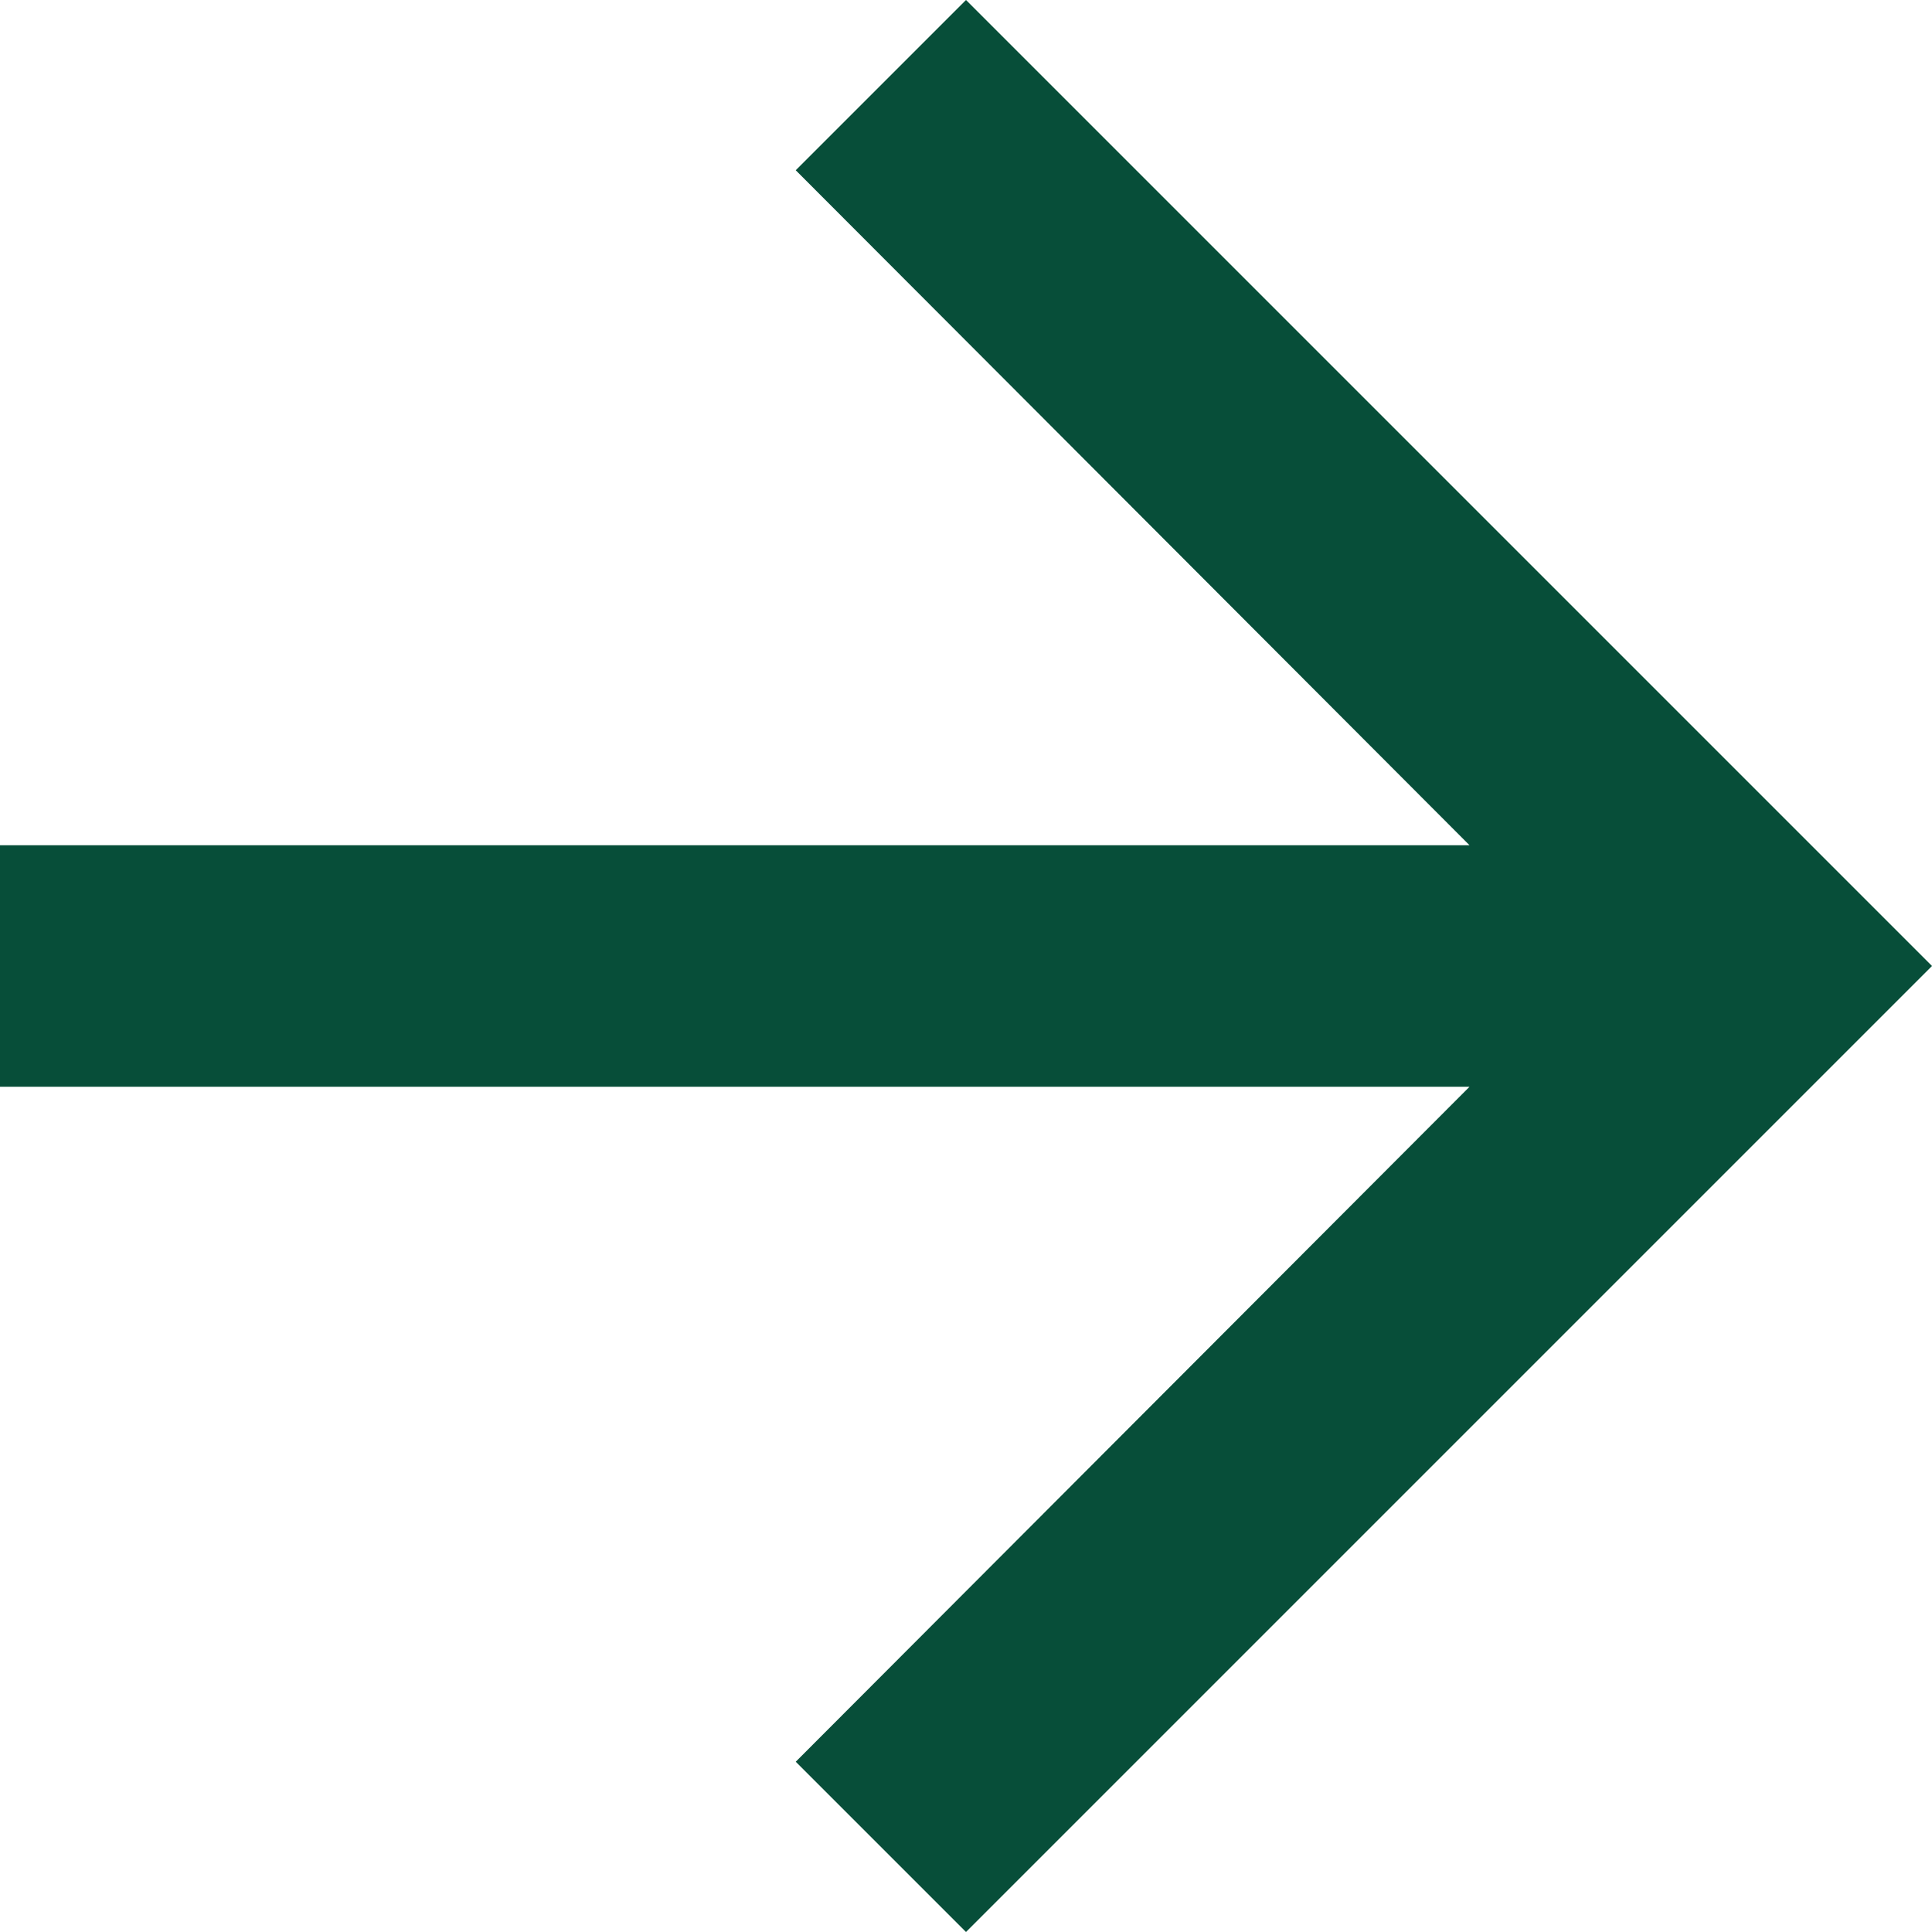<svg width="16" height="16" viewBox="0 0 16 16" fill="none" xmlns="http://www.w3.org/2000/svg">
<g id="arrow_forward copy">
<path id="Icon Copy" fill-rule="evenodd" clip-rule="evenodd" d="M8 0L6.59 1.41L12.17 7H0V9H12.17L6.59 14.59L8 16L16 8L8 0Z" fill="#074E39"/>
<mask id="mask0_1_85" style="mask-type:alpha" maskUnits="userSpaceOnUse" x="0" y="0" width="16" height="16">
<path id="Icon Copy_2" fill-rule="evenodd" clip-rule="evenodd" d="M8 0L6.59 1.41L12.17 7H0V9H12.17L6.59 14.59L8 16L16 8L8 0Z" fill="white"/>
</mask>
<g mask="url(#mask0_1_85)">
</g>
</g>
</svg>
